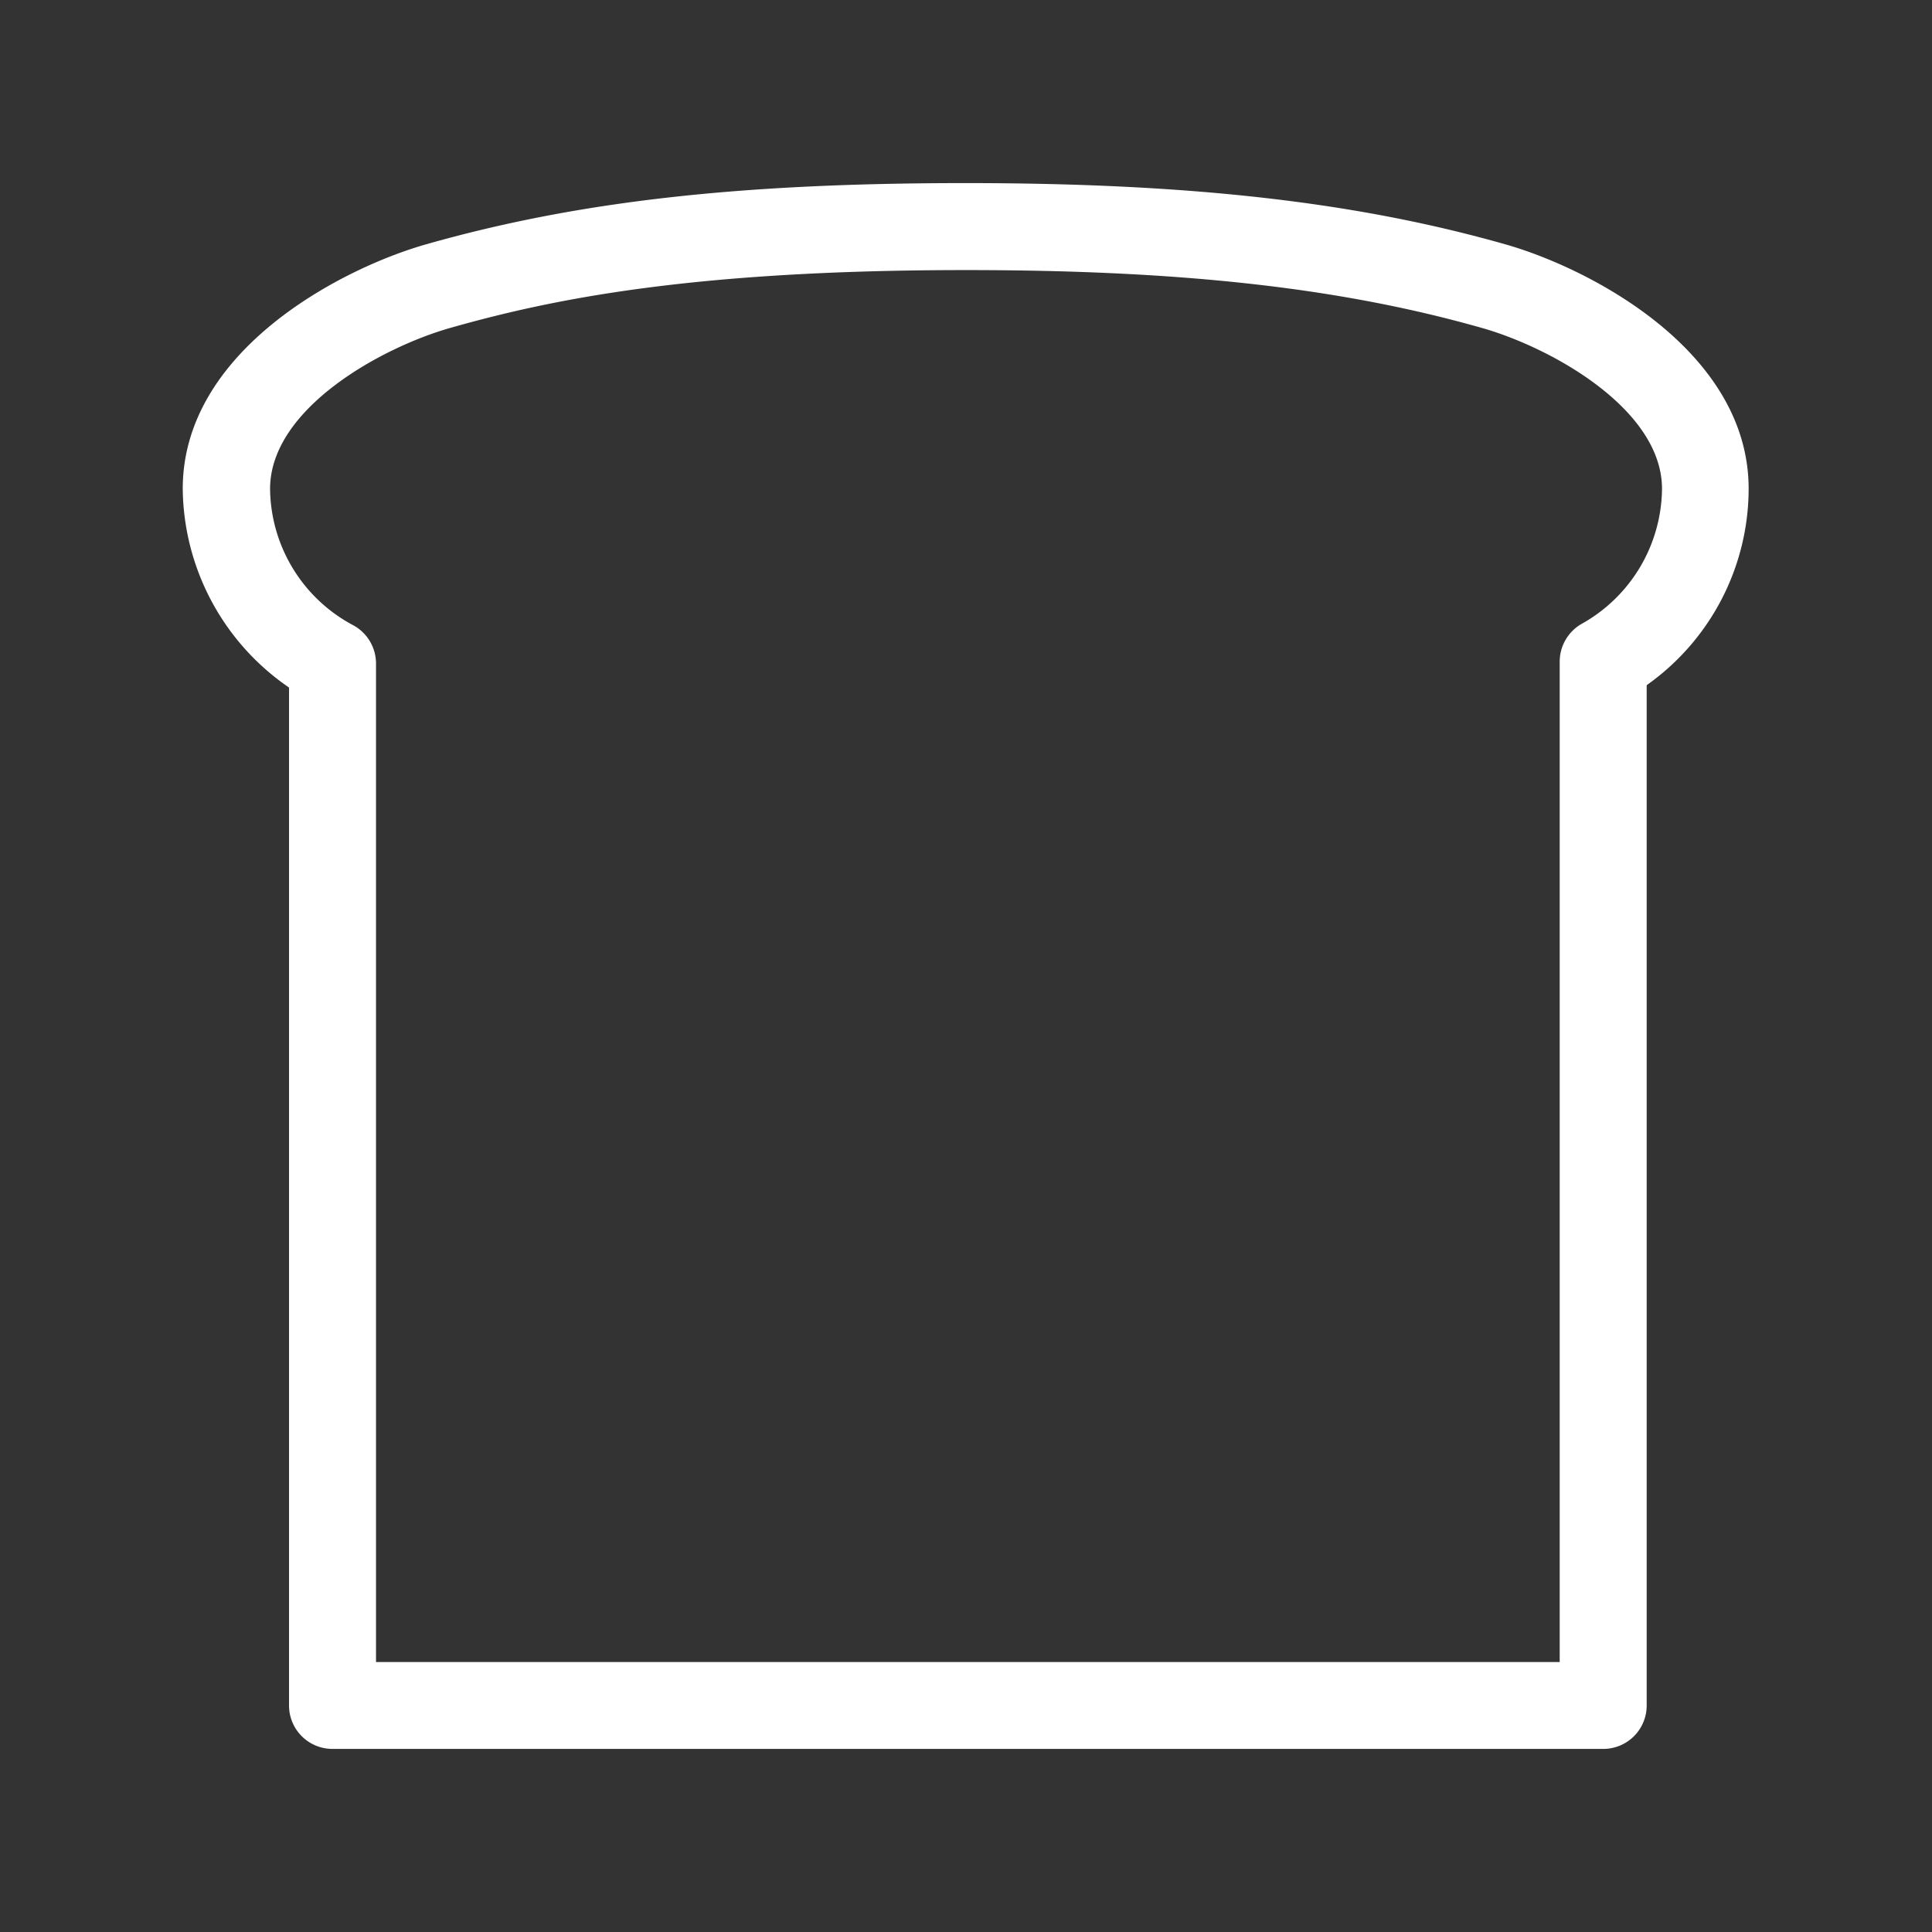 <svg id="katman_1" data-name="katman 1" xmlns="http://www.w3.org/2000/svg" viewBox="0 0 218.11 218.11"><rect x="0" y="0" width="218.11" height="218.11" fill="#333333" stroke="none"/><defs><style>.cls-1{fill:#fff;}</style></defs><path class="cls-1" d="M181,197.44H37.54a4.9,4.9,0,0,1-4.91-4.91V77.62a27.53,27.53,0,0,1-12-22.43c0-15.66,18-24.92,27.48-27.61,17.05-4.84,35.26-6.91,60.91-6.91,25.31,0,44.09,2.13,60.91,6.91,9.51,2.69,27.48,12,27.48,27.61A27.19,27.19,0,0,1,185.9,77.35V192.53A4.9,4.9,0,0,1,181,197.44ZM42.45,187.63H176.08V74.69a4.92,4.92,0,0,1,2.44-4.24,17.65,17.65,0,0,0,9.11-15.26c0-9-12.48-15.94-20.34-18.17-15.91-4.52-33.87-6.53-58.23-6.53-31,0-46.85,3.3-58.23,6.53C43,39.25,30.49,46.16,30.49,55.19a17.63,17.63,0,0,0,9.43,15.42,4.92,4.92,0,0,1,2.53,4.29Z"/></svg>